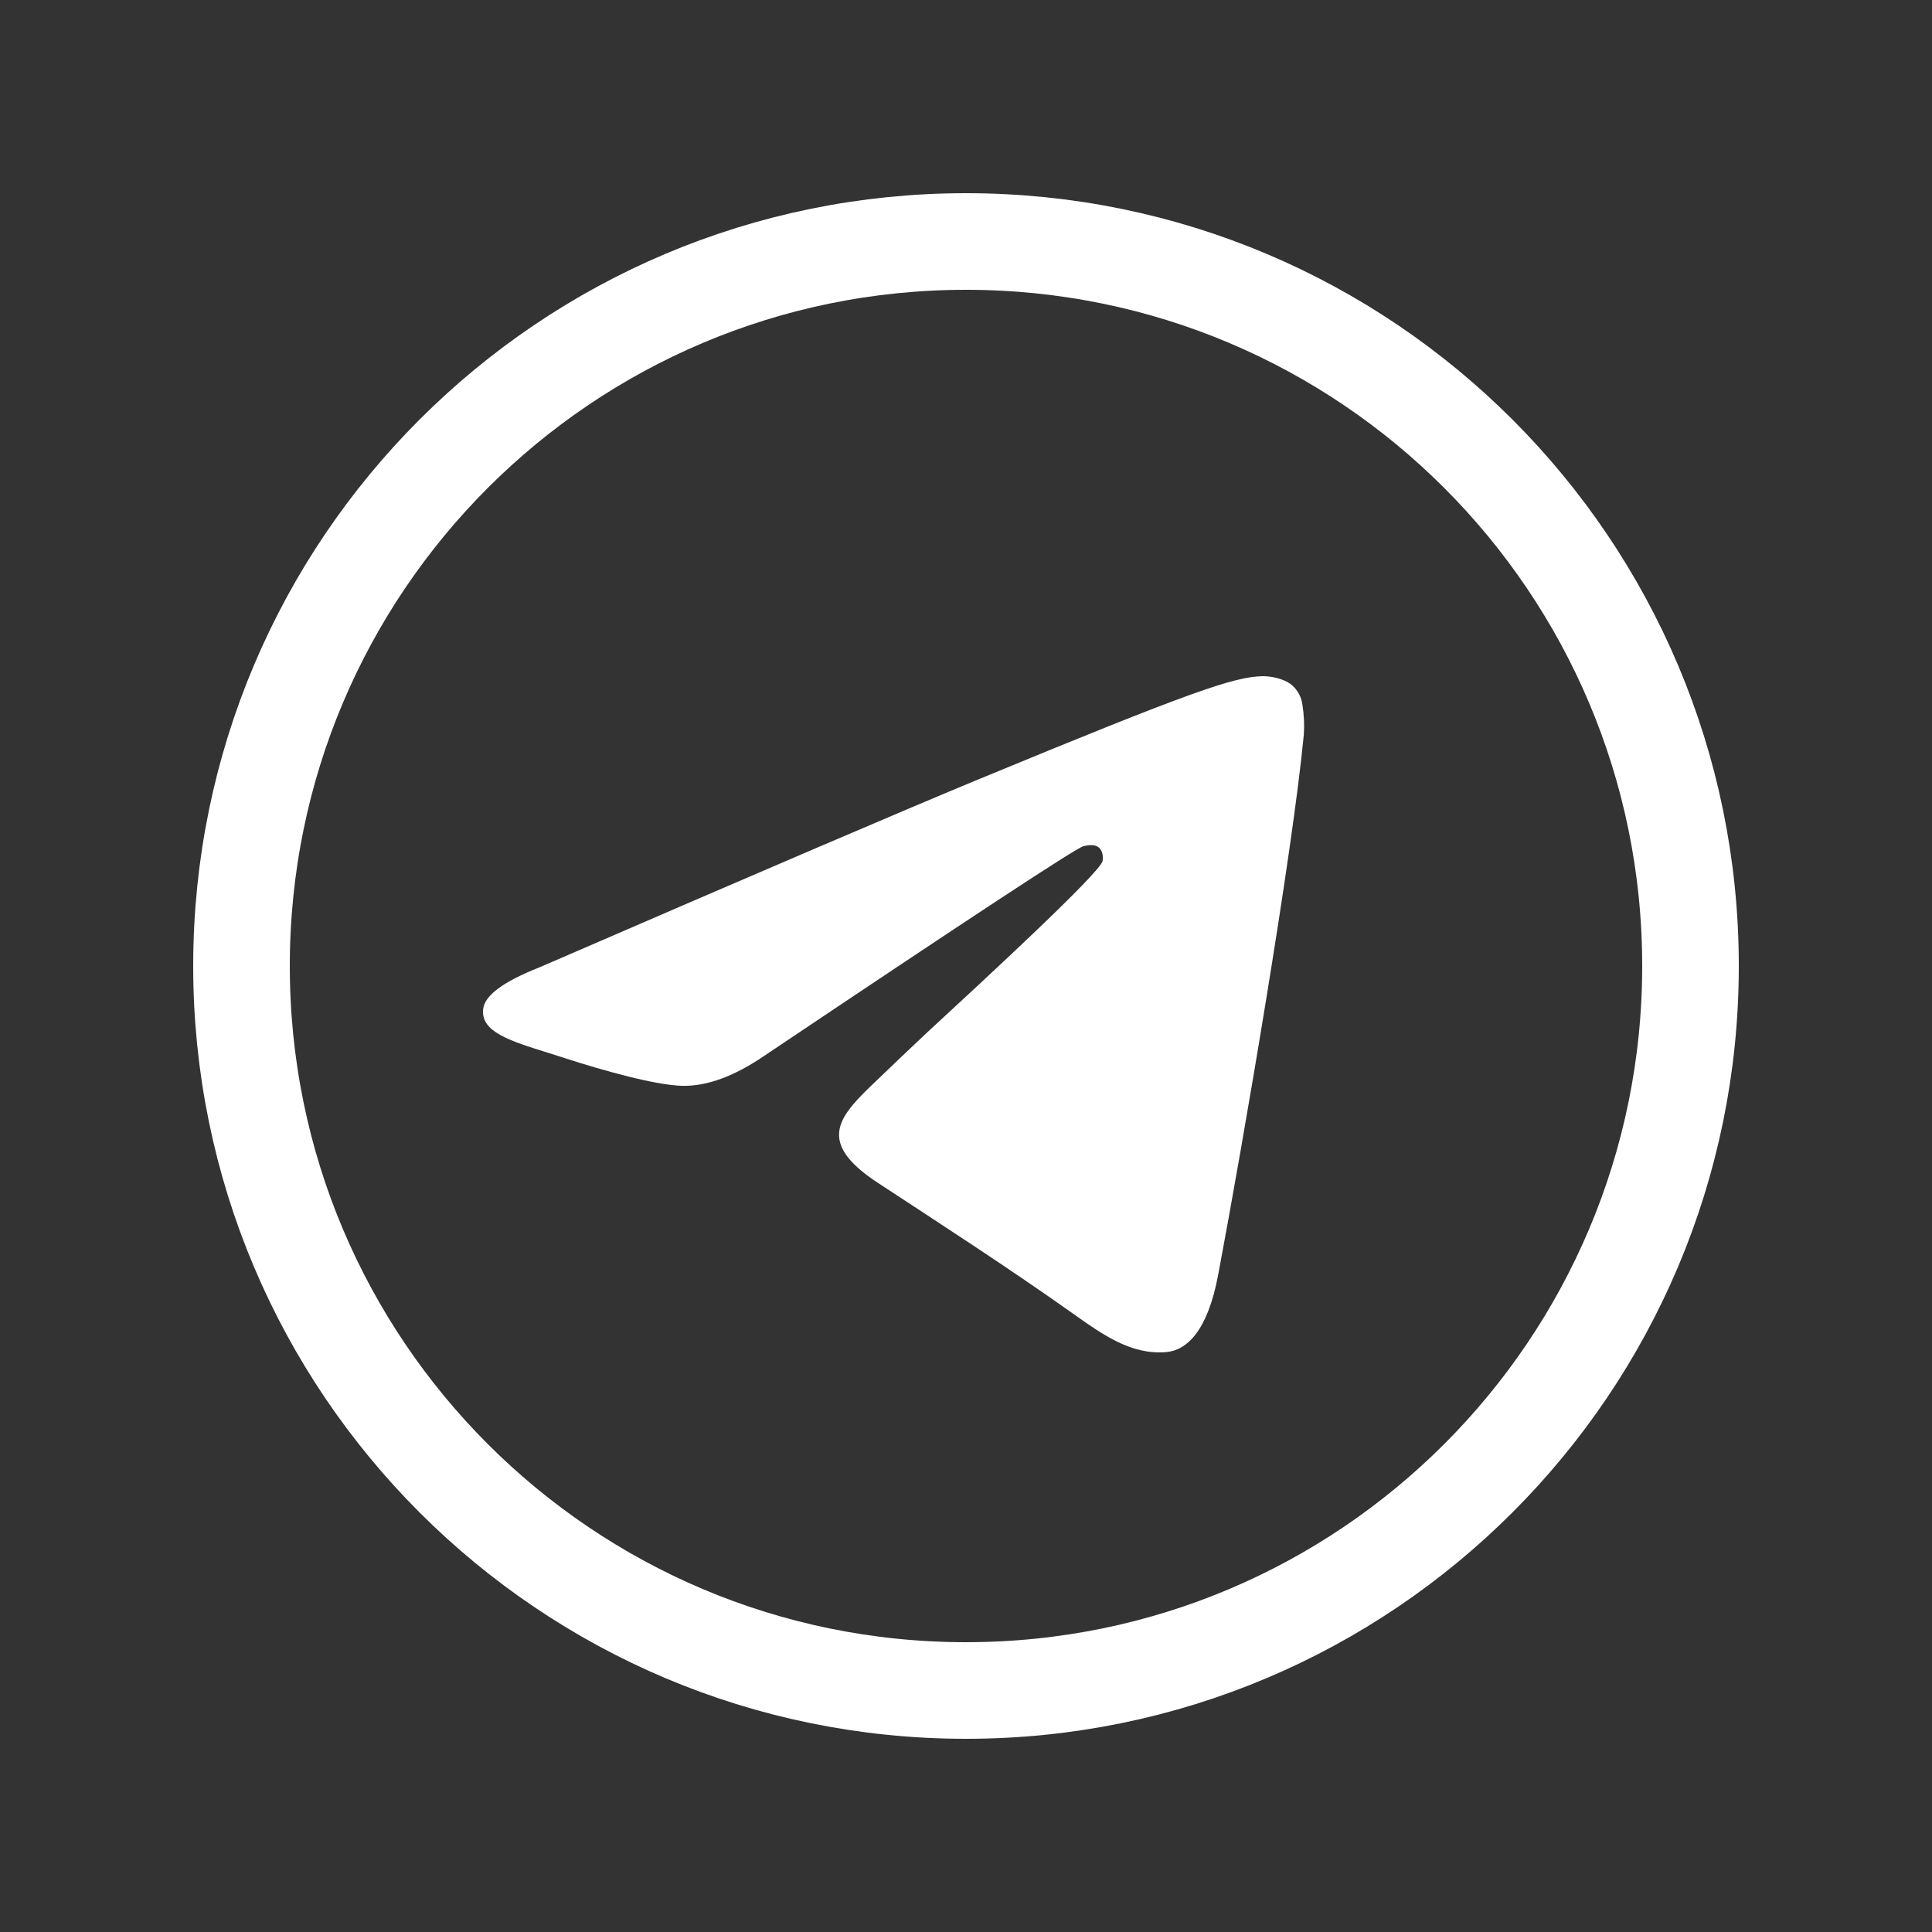<svg width="40" height="40" viewBox="0 0 40 40" fill="none" xmlns="http://www.w3.org/2000/svg">
<rect x="0" y="0" width="40" height="40" fill="#333333" stroke="none"/>
<g id="telegram">
<path id="Vector" d="M20.298 16.119C18.776 16.748 15.733 18.051 11.169 20.028C10.427 20.32 10.039 20.606 10.004 20.886C9.945 21.359 10.541 21.546 11.354 21.799L11.695 21.908C12.493 22.166 13.57 22.468 14.129 22.481C14.637 22.491 15.202 22.284 15.826 21.858C20.091 18.996 22.292 17.55 22.43 17.52C22.529 17.498 22.663 17.47 22.754 17.551C22.847 17.632 22.837 17.785 22.828 17.827C22.768 18.077 20.426 20.241 19.214 21.359C18.855 21.695 18.499 22.034 18.145 22.375C17.403 23.086 16.846 23.619 18.176 24.49C19.524 25.374 20.885 26.254 22.2 27.186C22.848 27.647 23.43 28.057 24.151 27.993C24.569 27.954 25.001 27.564 25.22 26.398C25.74 23.644 26.759 17.674 26.994 15.213C27.008 15.009 26.998 14.804 26.967 14.602C26.949 14.439 26.869 14.289 26.745 14.182C26.557 14.03 26.267 13.998 26.139 14C25.55 14.011 24.647 14.322 20.299 16.119" fill="white"/>
<path id="Vector_2" d="M20 35C11.716 35 5 28.284 5 20C5 11.716 11.716 5 20 5C28.284 5 35 11.716 35 20C35 28.284 28.284 35 20 35Z" stroke="white" stroke-width="2" stroke-linecap="round" stroke-linejoin="round"/>
</g>
</svg>
